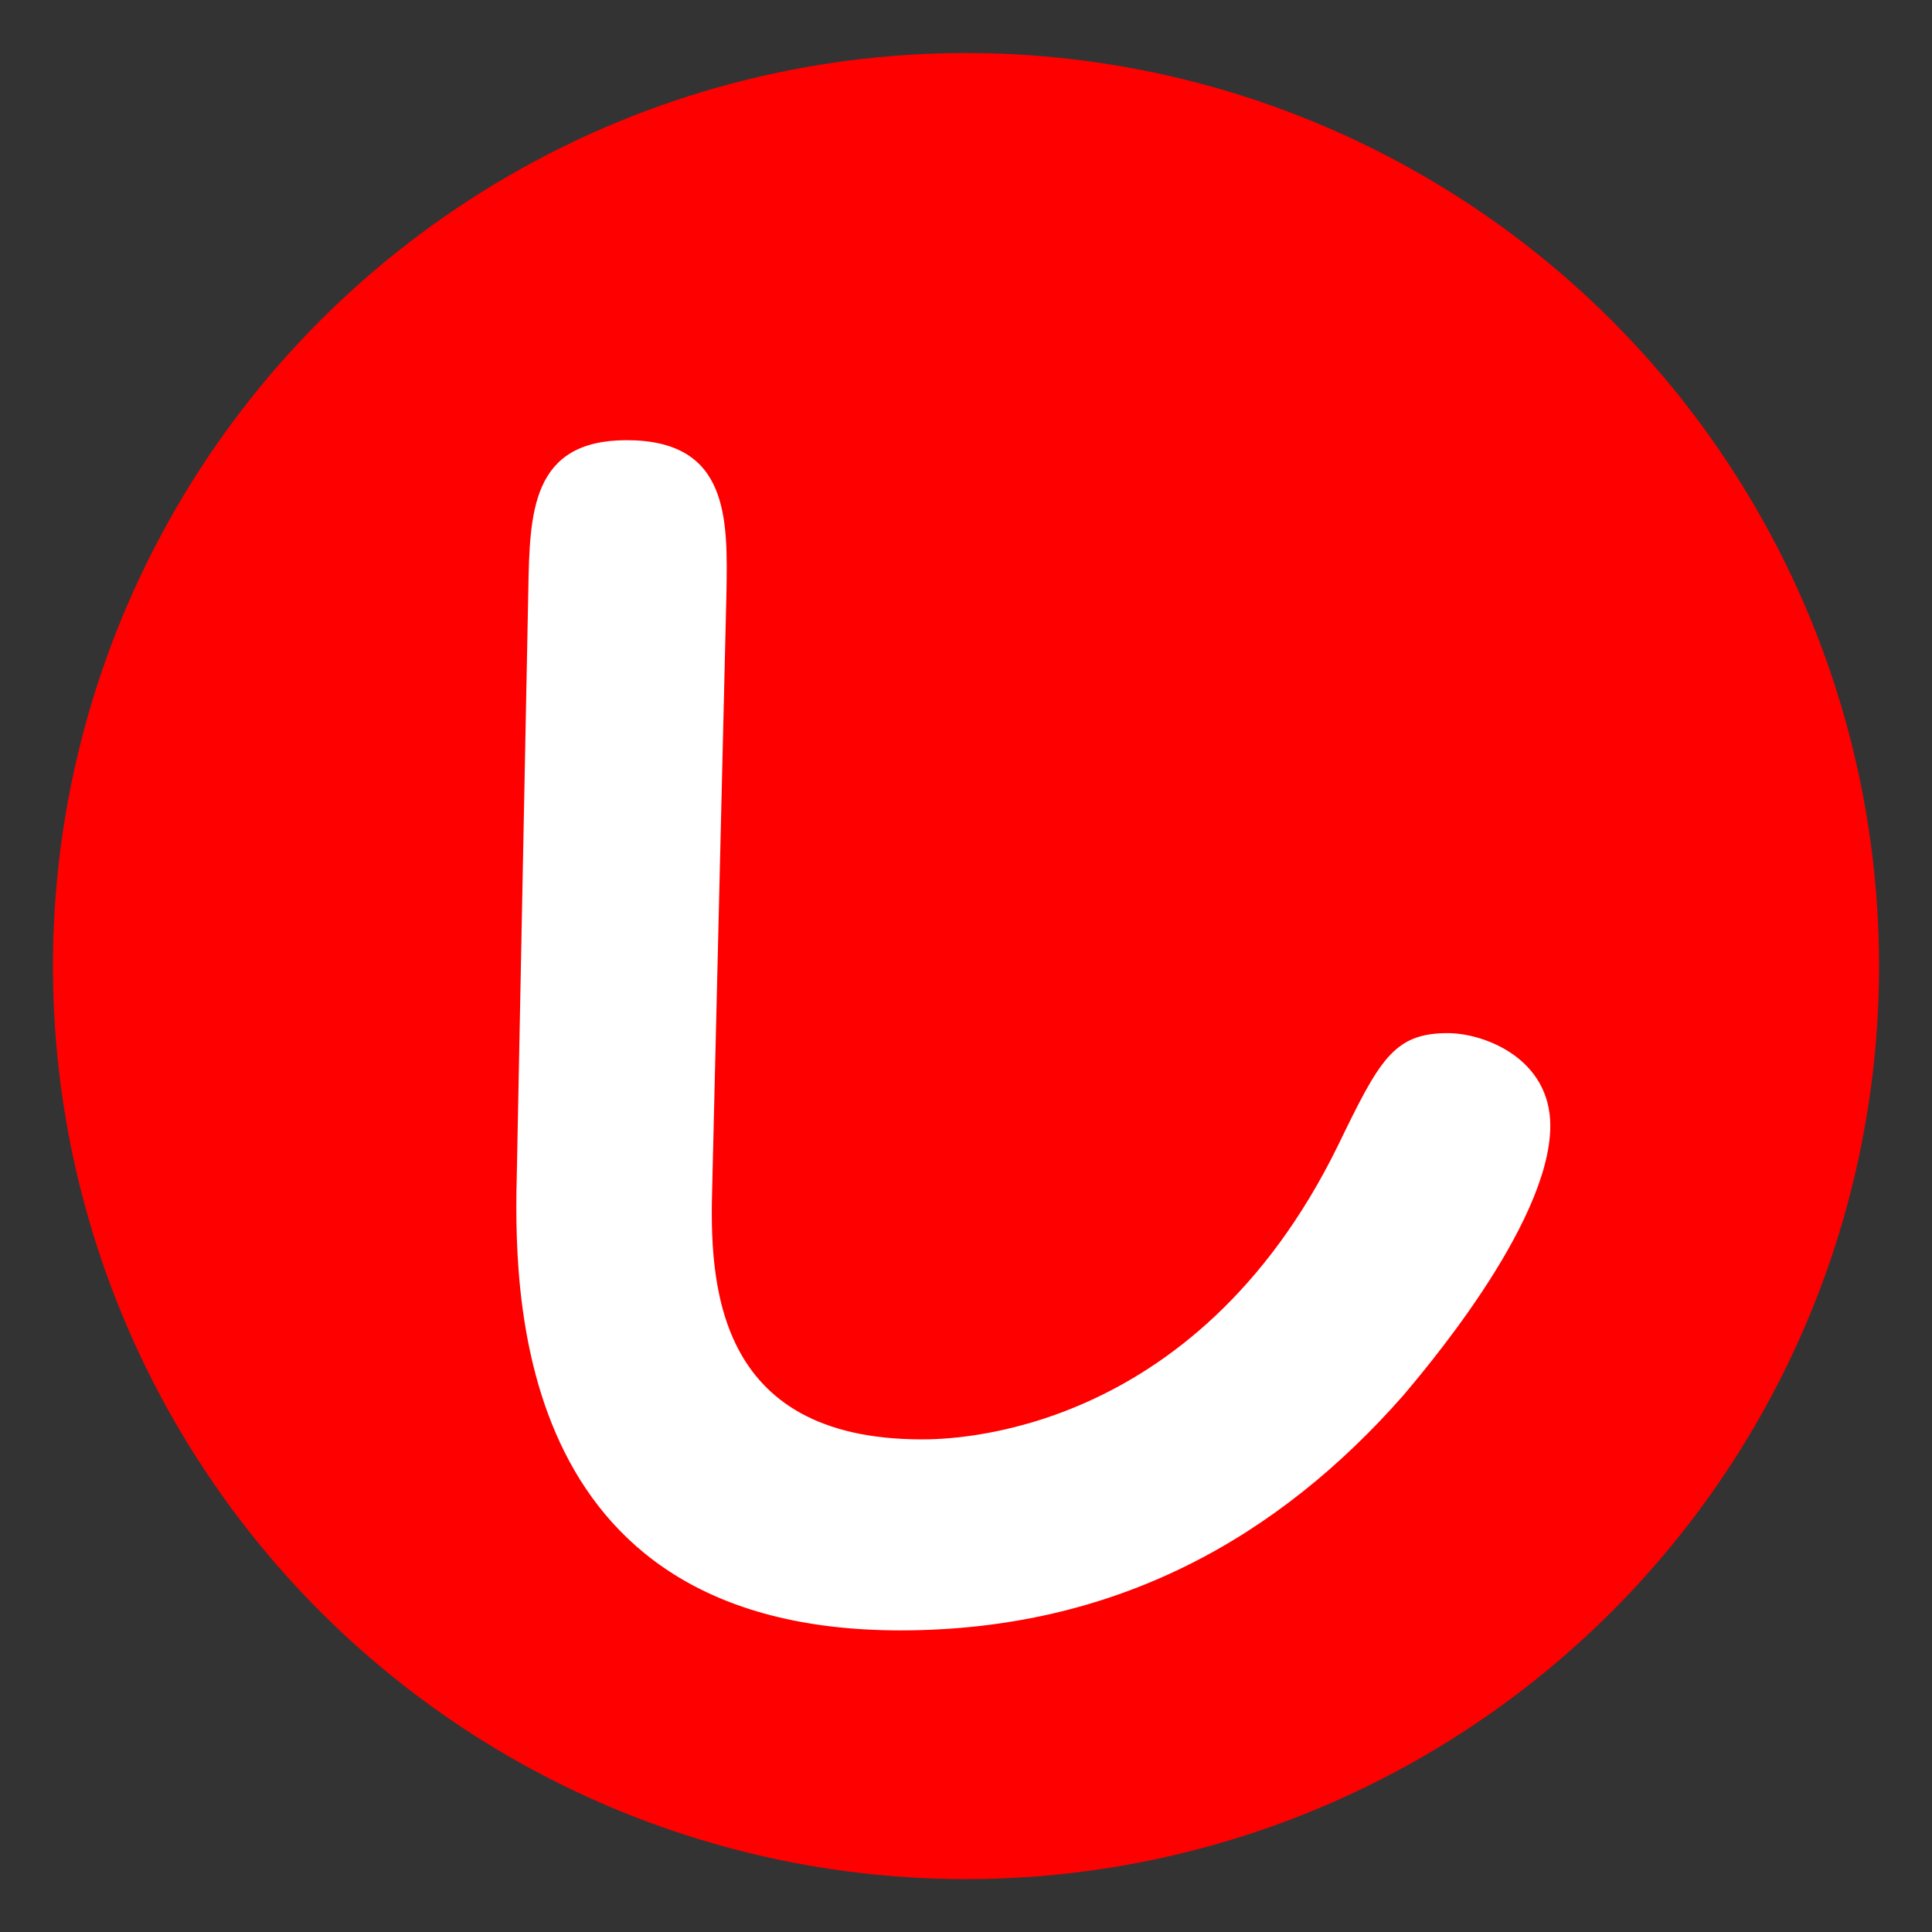 <?xml version="1.0" encoding="utf-8"?>
<!-- Generator: Adobe Illustrator 16.0.0, SVG Export Plug-In . SVG Version: 6.00 Build 0)  -->
<!DOCTYPE svg PUBLIC "-//W3C//DTD SVG 1.1//EN" "http://www.w3.org/Graphics/SVG/1.1/DTD/svg11.dtd">
<svg version="1.1" id="レイヤー_1" xmlns="http://www.w3.org/2000/svg" xmlns:xlink="http://www.w3.org/1999/xlink" x="0px"
	 y="0px" width="29.99px" height="29.99px" viewBox="0 0 29.99 29.99" enable-background="new 0 0 29.99 29.99"
	 xml:space="preserve">
<rect x="0" y="0" width="29.99" height="29.99" fill="#333333" stroke="none"/>
<circle fill="#FF0000" cx="14.995" cy="14.996" r="14.173"/>
<g enable-background="new    ">
	<path fill="#FFFFFF" d="M11.056,18.405c-0.044,1.482,0.022,3.938,3.252,3.938c0.398,0,4.226,0,6.46-4.559
		c0.643-1.327,0.863-1.747,1.703-1.747c0.576,0,1.594,0.397,1.594,1.438c0,1.549-2.059,3.916-2.279,4.182
		c-1.924,2.19-4.447,3.651-7.81,3.651c-6.106,0-5.996-5.377-5.952-7.169l0.177-8.983c0.022-1.195,0.044-2.323,1.526-2.323
		c1.593,0,1.571,1.217,1.549,2.39L11.056,18.405z"/>
</g>
</svg>
